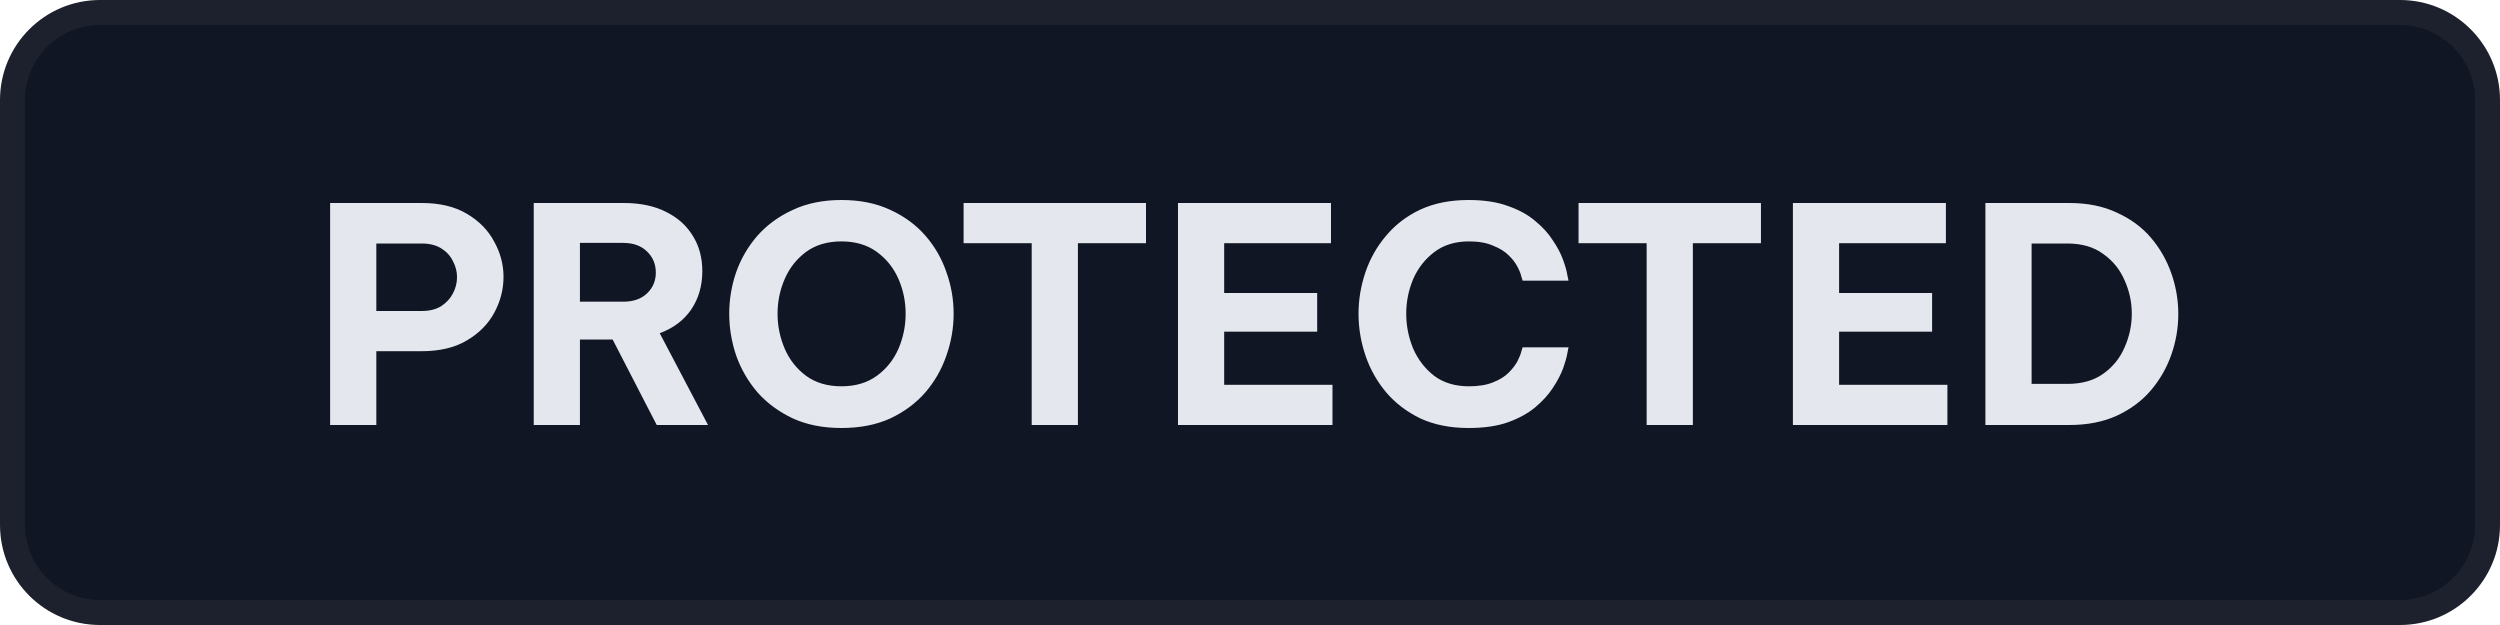 <?xml version="1.0" encoding="UTF-8"?>
<svg xmlns="http://www.w3.org/2000/svg" width="100" height="25" viewBox="0 0 100 25" fill="none">
  <path d="M0.5 4C0.5 2.067 2.067 0.5 4 0.5H96C97.933 0.5 99.5 2.067 99.5 4V21C99.5 22.933 97.933 24.5 96 24.5H4C2.067 24.5 0.5 22.933 0.5 21V4Z" fill="#101624"></path>
  <path d="M0.5 4C0.5 2.067 2.067 0.5 4 0.5H96C97.933 0.5 99.5 2.067 99.5 4V21C99.5 22.933 97.933 24.5 96 24.5H4C2.067 24.5 0.5 22.933 0.5 21V4Z" stroke="#1D212E"></path>
  <path d="M13.205 17V8.12H16.865C17.593 8.12 18.197 8.264 18.677 8.552C19.165 8.84 19.529 9.212 19.769 9.668C20.017 10.116 20.141 10.584 20.141 11.072C20.141 11.576 20.017 12.056 19.769 12.512C19.529 12.96 19.165 13.328 18.677 13.616C18.197 13.904 17.593 14.048 16.865 14.048H15.053V17H13.205ZM16.865 9.74H15.053V12.44H16.865C17.177 12.44 17.437 12.376 17.645 12.248C17.853 12.112 18.009 11.944 18.113 11.744C18.225 11.536 18.281 11.316 18.281 11.084C18.281 10.86 18.225 10.644 18.113 10.436C18.009 10.228 17.853 10.06 17.645 9.932C17.437 9.804 17.177 9.74 16.865 9.74ZM21.349 17V8.12H24.949C25.605 8.12 26.165 8.236 26.629 8.468C27.101 8.7 27.461 9.02 27.709 9.428C27.965 9.836 28.093 10.308 28.093 10.844C28.093 11.428 27.945 11.94 27.649 12.38C27.353 12.812 26.933 13.128 26.389 13.328L28.321 17H26.269L24.505 13.58H23.197V17H21.349ZM24.925 9.716H23.197V12.068H24.925C25.333 12.068 25.653 11.956 25.885 11.732C26.117 11.508 26.233 11.232 26.233 10.904C26.233 10.568 26.117 10.288 25.885 10.064C25.653 9.832 25.333 9.716 24.925 9.716ZM33.657 17.12C32.922 17.12 32.273 16.992 31.713 16.736C31.154 16.472 30.681 16.124 30.297 15.692C29.922 15.252 29.637 14.76 29.445 14.216C29.262 13.672 29.169 13.116 29.169 12.548C29.169 11.98 29.262 11.428 29.445 10.892C29.637 10.348 29.922 9.86 30.297 9.428C30.681 8.996 31.154 8.652 31.713 8.396C32.273 8.132 32.922 8 33.657 8C34.401 8 35.053 8.132 35.614 8.396C36.173 8.652 36.642 8.996 37.017 9.428C37.394 9.86 37.673 10.348 37.858 10.892C38.05 11.428 38.145 11.98 38.145 12.548C38.145 13.116 38.05 13.672 37.858 14.216C37.673 14.76 37.394 15.252 37.017 15.692C36.642 16.124 36.173 16.472 35.614 16.736C35.053 16.992 34.401 17.12 33.657 17.12ZM33.657 15.452C34.218 15.452 34.69 15.312 35.074 15.032C35.458 14.752 35.745 14.392 35.938 13.952C36.13 13.504 36.225 13.036 36.225 12.548C36.225 12.06 36.13 11.596 35.938 11.156C35.745 10.716 35.458 10.356 35.074 10.076C34.69 9.796 34.218 9.656 33.657 9.656C33.097 9.656 32.626 9.796 32.242 10.076C31.866 10.356 31.581 10.716 31.39 11.156C31.198 11.596 31.102 12.06 31.102 12.548C31.102 13.036 31.198 13.504 31.39 13.952C31.581 14.392 31.866 14.752 32.242 15.032C32.626 15.312 33.097 15.452 33.657 15.452ZM41.268 17V9.728H38.544V8.12H45.84V9.728H43.116V17H41.268ZM47.119 17V8.12H53.239V9.728H48.967V11.72H52.687V13.268H48.967V15.392H53.299V17H47.119ZM58.745 17.12C58.009 17.12 57.365 16.992 56.813 16.736C56.269 16.472 55.813 16.124 55.445 15.692C55.077 15.252 54.801 14.76 54.617 14.216C54.433 13.672 54.341 13.116 54.341 12.548C54.341 11.988 54.433 11.436 54.617 10.892C54.801 10.348 55.077 9.86 55.445 9.428C55.813 8.988 56.269 8.64 56.813 8.384C57.365 8.128 58.009 8 58.745 8C59.361 8 59.885 8.08 60.317 8.24C60.757 8.392 61.121 8.592 61.409 8.84C61.705 9.08 61.941 9.34 62.117 9.62C62.301 9.892 62.437 10.152 62.525 10.4C62.613 10.64 62.669 10.84 62.693 11C62.725 11.152 62.741 11.228 62.741 11.228H60.905C60.905 11.228 60.889 11.176 60.857 11.072C60.833 10.96 60.781 10.828 60.701 10.676C60.621 10.516 60.501 10.36 60.341 10.208C60.189 10.056 59.981 9.928 59.717 9.824C59.461 9.712 59.141 9.656 58.757 9.656C58.205 9.656 57.741 9.8 57.365 10.088C56.997 10.368 56.717 10.728 56.525 11.168C56.341 11.608 56.249 12.068 56.249 12.548C56.249 13.028 56.341 13.492 56.525 13.94C56.717 14.38 56.997 14.744 57.365 15.032C57.741 15.312 58.205 15.452 58.757 15.452C59.141 15.452 59.461 15.4 59.717 15.296C59.981 15.192 60.189 15.064 60.341 14.912C60.501 14.752 60.621 14.596 60.701 14.444C60.781 14.284 60.833 14.152 60.857 14.048C60.889 13.944 60.905 13.892 60.905 13.892H62.741C62.741 13.892 62.725 13.972 62.693 14.132C62.669 14.284 62.613 14.484 62.525 14.732C62.437 14.972 62.301 15.232 62.117 15.512C61.941 15.784 61.705 16.044 61.409 16.292C61.121 16.532 60.757 16.732 60.317 16.892C59.885 17.044 59.361 17.12 58.745 17.12ZM65.866 17V9.728H63.142V8.12H70.438V9.728H67.714V17H65.866ZM71.716 17V8.12H77.836V9.728H73.564V11.72H77.284V13.268H73.564V15.392H77.896V17H71.716ZM79.416 17V8.12H82.776C83.496 8.12 84.128 8.248 84.672 8.504C85.224 8.752 85.68 9.088 86.04 9.512C86.4 9.936 86.672 10.412 86.856 10.94C87.04 11.468 87.132 12.008 87.132 12.56C87.132 13.112 87.04 13.652 86.856 14.18C86.672 14.708 86.4 15.184 86.04 15.608C85.68 16.032 85.224 16.372 84.672 16.628C84.128 16.876 83.496 17 82.776 17H79.416ZM82.692 9.74H81.264V15.356H82.692C83.276 15.356 83.756 15.22 84.132 14.948C84.516 14.676 84.8 14.324 84.984 13.892C85.176 13.46 85.272 13.012 85.272 12.548C85.272 12.084 85.176 11.64 84.984 11.216C84.8 10.784 84.516 10.432 84.132 10.16C83.756 9.88 83.276 9.74 82.692 9.74Z" fill="#E5E7EF"></path>
</svg>
